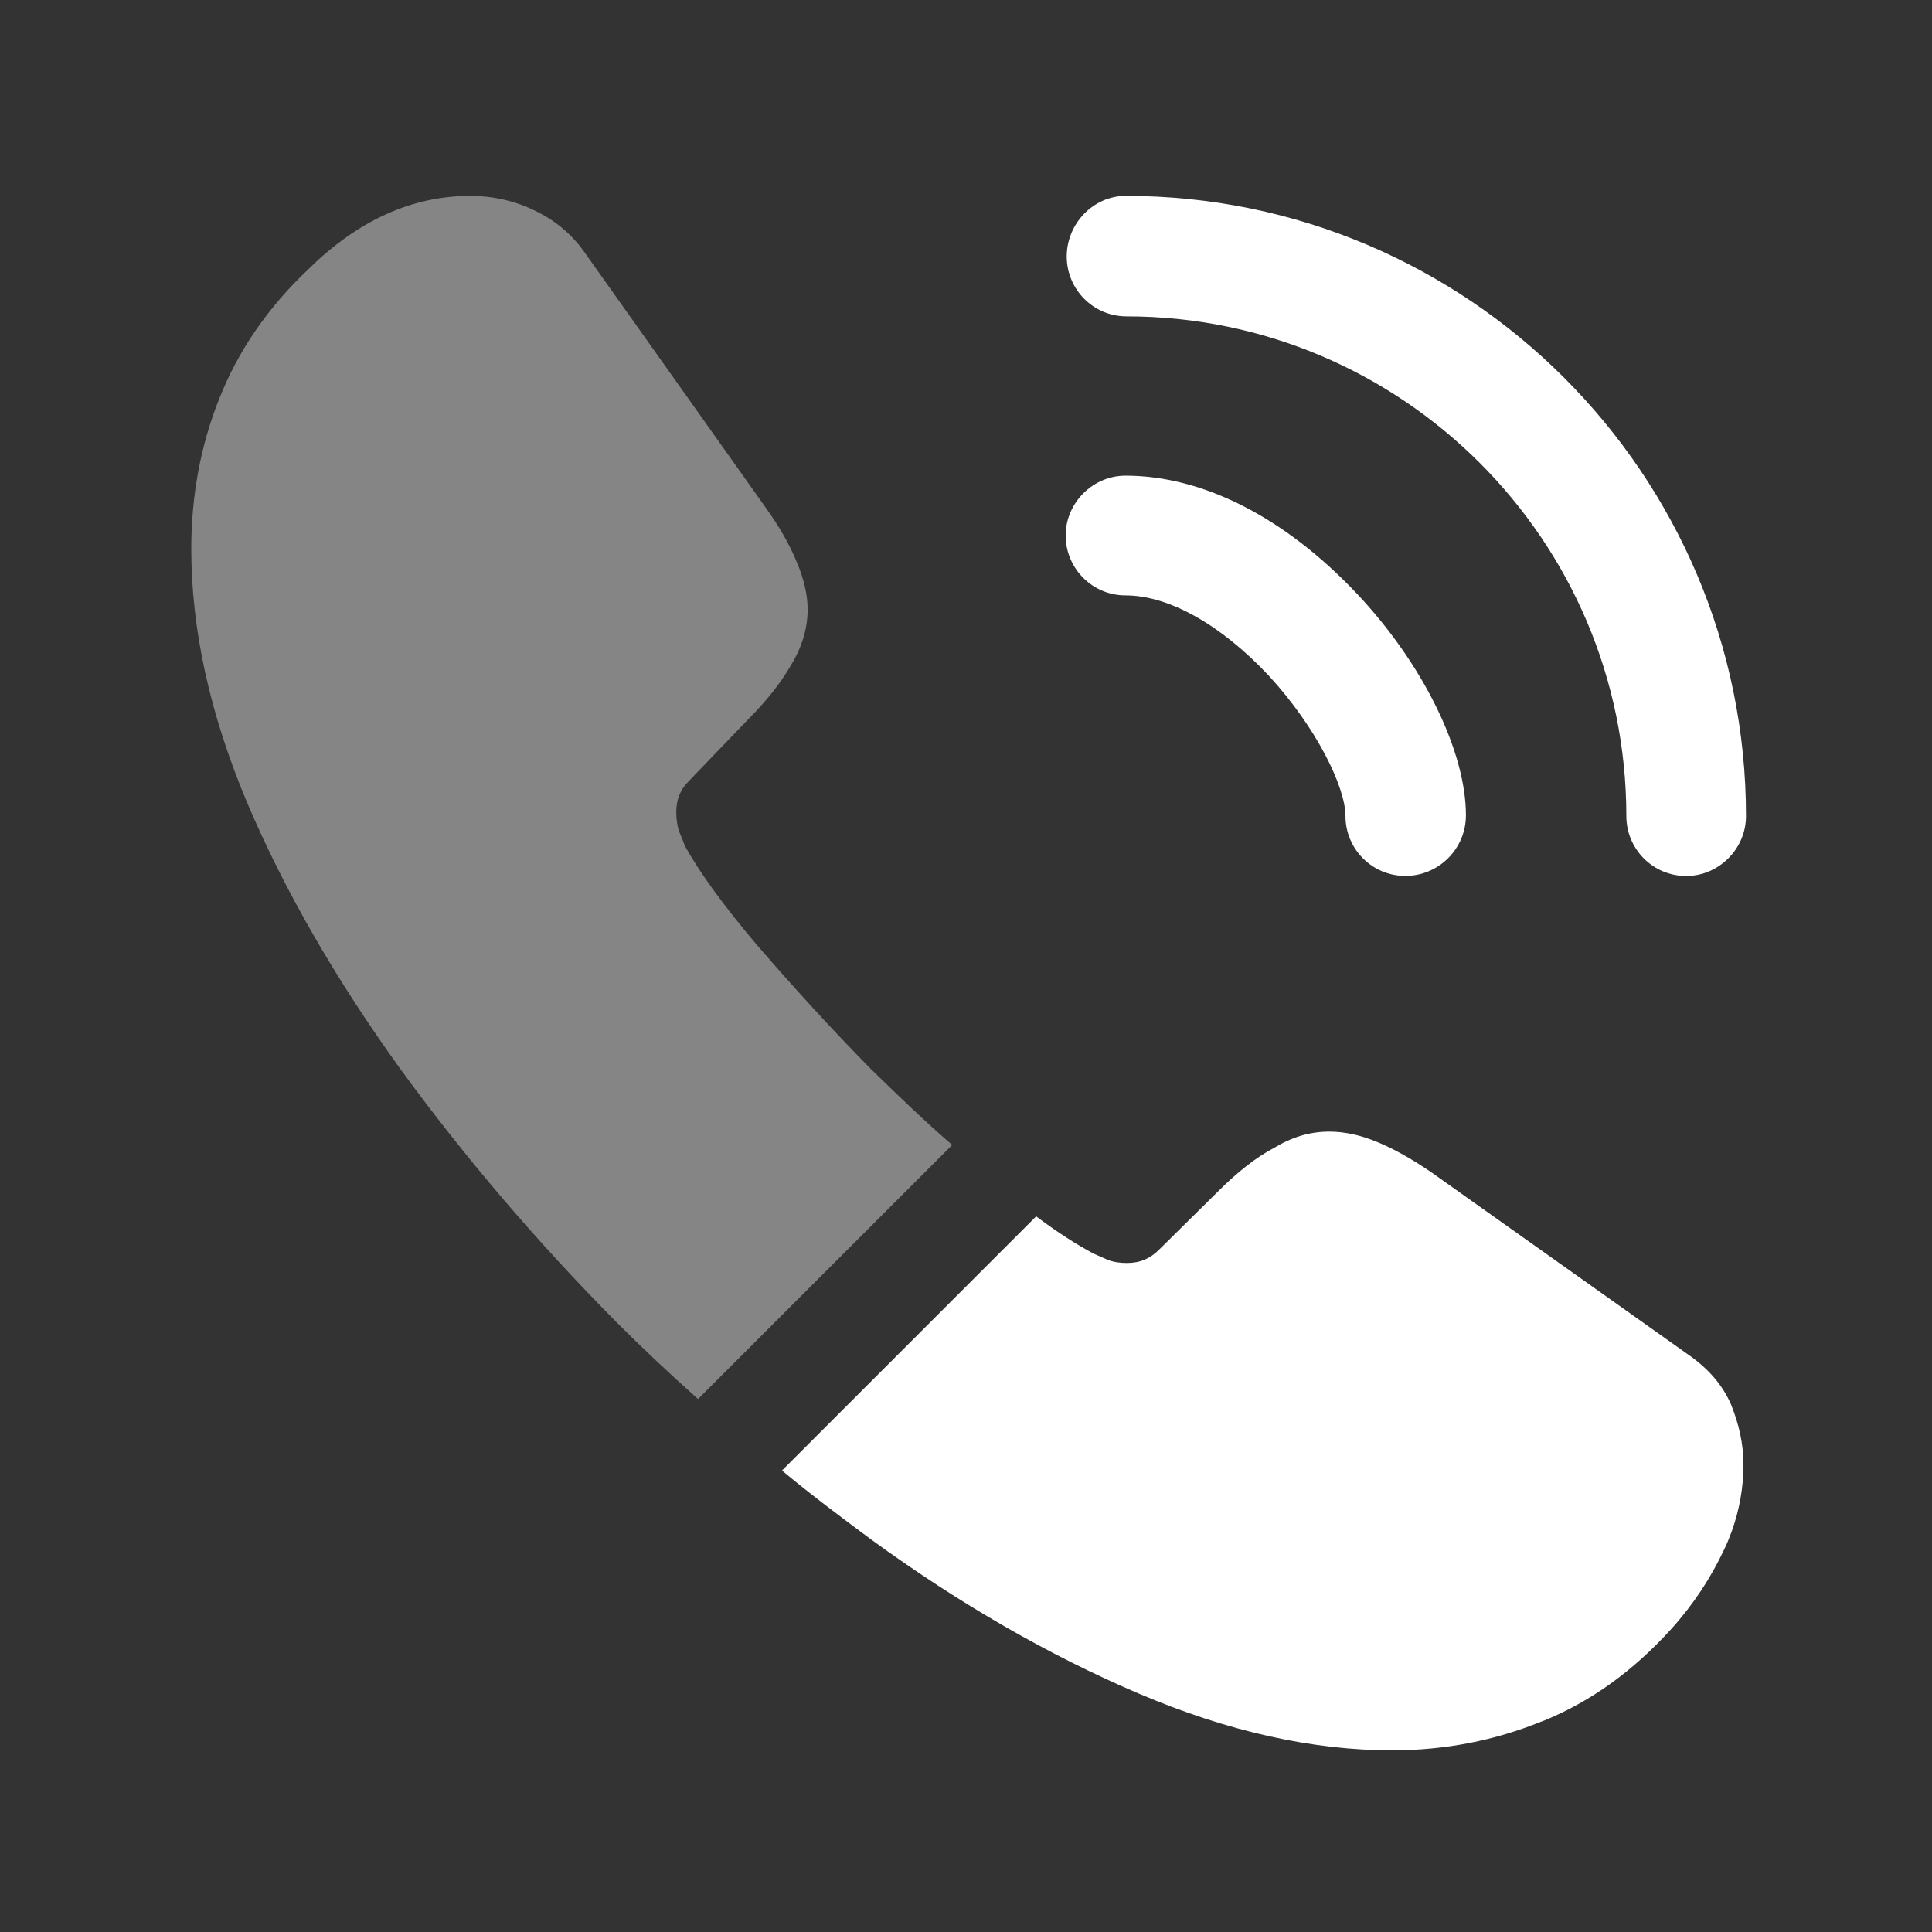 <svg width="29" height="29" viewBox="0 0 29 29" fill="none" xmlns="http://www.w3.org/2000/svg">
<rect x="0" y="0" width="29" height="29" fill="#333333" stroke="none"/>
<path d="M21.094 13.148C20.593 13.148 20.196 12.74 20.196 12.25C20.196 11.818 19.764 10.92 19.041 10.138C18.329 9.38 17.548 8.937 16.894 8.937C16.393 8.937 15.996 8.528 15.996 8.038C15.996 7.548 16.404 7.14 16.894 7.14C18.061 7.14 19.286 7.77 20.359 8.902C21.363 9.963 22.004 11.282 22.004 12.238C22.004 12.74 21.596 13.148 21.094 13.148Z" fill="white"/>
<path d="M25.31 13.149C24.808 13.149 24.412 12.741 24.412 12.251C24.412 8.109 21.04 4.749 16.91 4.749C16.408 4.749 16.012 4.34 16.012 3.85C16.012 3.36 16.408 2.94 16.898 2.94C22.032 2.94 26.208 7.117 26.208 12.251C26.208 12.741 25.8 13.149 25.31 13.149Z" fill="white"/>
<path opacity="0.4" d="M14.293 17.186L10.478 21C10.058 20.627 9.649 20.242 9.253 19.846C8.051 18.632 6.966 17.36 5.998 16.03C5.041 14.7 4.271 13.37 3.711 12.052C3.151 10.722 2.871 9.45 2.871 8.237C2.871 7.444 3.011 6.685 3.291 5.985C3.571 5.274 4.014 4.62 4.633 4.037C5.379 3.302 6.196 2.94 7.059 2.94C7.386 2.94 7.713 3.01 8.004 3.15C8.308 3.29 8.576 3.5 8.786 3.804L11.493 7.619C11.703 7.91 11.854 8.179 11.959 8.435C12.064 8.68 12.123 8.925 12.123 9.147C12.123 9.427 12.041 9.707 11.878 9.975C11.726 10.244 11.504 10.524 11.224 10.804L10.338 11.726C10.209 11.854 10.151 12.005 10.151 12.192C10.151 12.286 10.163 12.367 10.186 12.46C10.221 12.554 10.256 12.624 10.279 12.694C10.489 13.079 10.851 13.581 11.364 14.187C11.889 14.794 12.449 15.412 13.056 16.03C13.476 16.439 13.884 16.835 14.293 17.186Z" fill="white"/>
<path d="M26.17 21.991C26.17 22.318 26.112 22.656 25.995 22.983C25.96 23.076 25.925 23.169 25.878 23.263C25.68 23.683 25.423 24.079 25.085 24.453C24.513 25.083 23.883 25.538 23.172 25.829C23.16 25.829 23.148 25.841 23.137 25.841C22.448 26.121 21.702 26.273 20.897 26.273C19.707 26.273 18.435 25.993 17.093 25.421C15.752 24.849 14.41 24.079 13.08 23.111C12.625 22.773 12.17 22.434 11.738 22.073L15.553 18.258C15.88 18.503 16.172 18.689 16.417 18.818C16.475 18.841 16.545 18.876 16.627 18.911C16.72 18.946 16.813 18.958 16.918 18.958C17.117 18.958 17.268 18.888 17.397 18.759L18.283 17.884C18.575 17.593 18.855 17.371 19.123 17.231C19.392 17.068 19.66 16.986 19.952 16.986C20.173 16.986 20.407 17.033 20.663 17.138C20.92 17.243 21.188 17.394 21.48 17.593L25.342 20.334C25.645 20.544 25.855 20.789 25.983 21.081C26.1 21.373 26.17 21.664 26.17 21.991Z" fill="white"/>
</svg>
